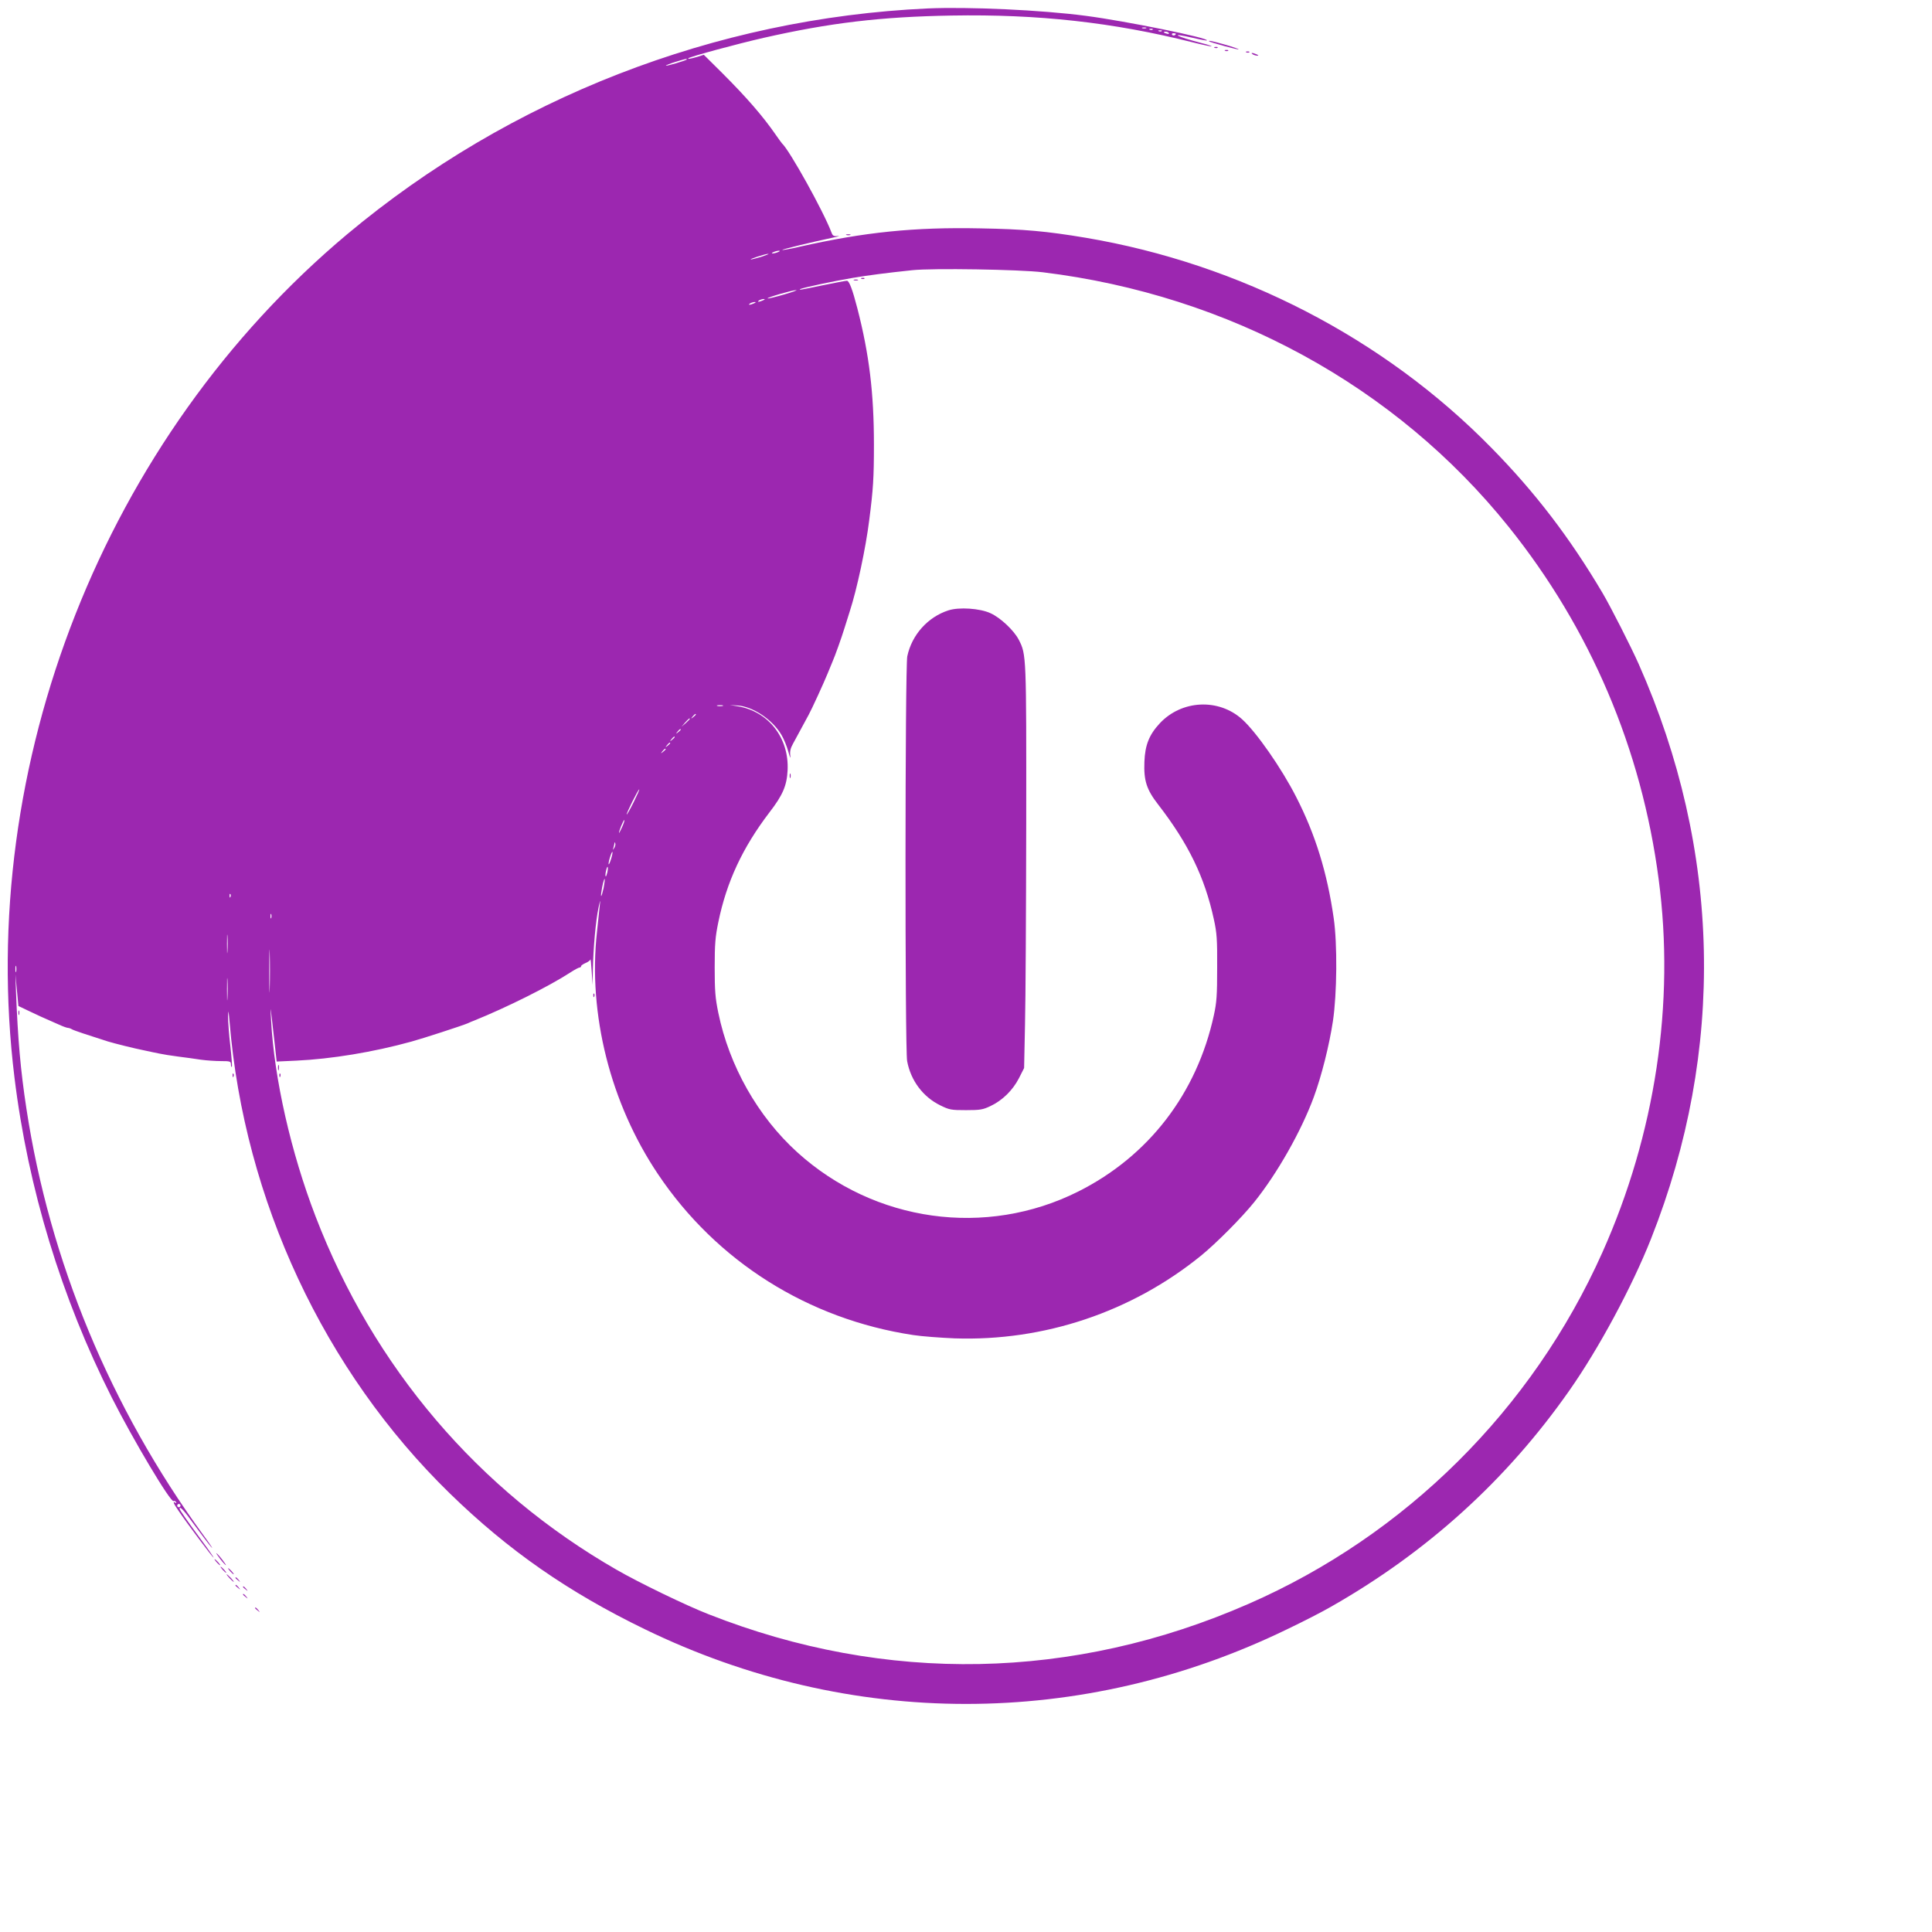<?xml version="1.0" standalone="no"?>
<!DOCTYPE svg PUBLIC "-//W3C//DTD SVG 20010904//EN"
 "http://www.w3.org/TR/2001/REC-SVG-20010904/DTD/svg10.dtd">
<svg version="1.0" xmlns="http://www.w3.org/2000/svg"
 width="1280pt" height="1280pt" viewBox="0 0 1280 1280"
 preserveAspectRatio="xMidYMid meet">
<g transform="translate(0,1280) scale(0.1,-0.1)"
fill="#9c27b0" stroke="none">
<path d="M6145 12744 c-1409 -65 -2767 -594 -3845 -1496 -1607 -1347 -2460
-3509 -2204 -5588 90 -733 311 -1459 645 -2120 141 -279 390 -697 409 -685 5
3 12 0 16 -6 4 -8 3 -9 -4 -5 -19 12 -14 -3 20 -52 55 -82 228 -312 233 -312
3 0 -32 51 -78 113 -95 129 -147 203 -147 211 0 21 27 -8 98 -107 45 -61 95
-128 112 -147 17 -19 -7 17 -53 80 -616 845 -1018 1815 -1172 2825 -39 254
-57 464 -69 775 l-4 115 10 -105 10 -105 67 -32 c62 -30 89 -42 203 -92 26
-12 52 -21 58 -21 6 0 18 -4 28 -10 14 -8 102 -37 237 -80 47 -14 174 -46 240
-59 33 -7 78 -17 100 -21 22 -5 78 -14 125 -20 47 -6 115 -15 152 -21 37 -5
96 -9 132 -9 61 0 66 -2 66 -22 0 -12 3 -19 6 -16 3 3 -2 66 -10 139 -9 74
-15 161 -15 194 2 50 3 44 10 -36 98 -1181 627 -2313 1460 -3124 388 -378 784
-653 1291 -899 1358 -660 2898 -660 4256 0 107 51 235 117 285 146 640 363
1168 841 1584 1435 194 276 416 688 542 1007 494 1248 465 2573 -82 3806 -50
113 -186 380 -239 470 -217 367 -447 668 -737 963 -710 725 -1665 1219 -2689
1392 -257 43 -408 57 -697 62 -438 9 -768 -25 -1194 -121 -63 -15 -116 -24
-118 -22 -4 4 196 52 332 81 39 8 55 13 37 11 -28 -2 -35 1 -43 23 -53 141
-279 547 -328 591 -3 3 -21 28 -40 55 -87 126 -195 250 -356 411 l-122 121
-44 -14 c-45 -13 -66 -16 -58 -9 10 11 334 98 497 135 441 100 778 140 1247
148 571 10 1070 -45 1595 -177 68 -17 125 -29 127 -27 2 2 -27 12 -64 21 -173
45 -224 73 -63 36 50 -12 93 -20 96 -18 16 16 -534 128 -801 163 -295 39 -781
61 -1050 49z m1448 -131 c-7 -2 -19 -2 -25 0 -7 3 -2 5 12 5 14 0 19 -2 13 -5z
m44 -9 c-3 -3 -12 -4 -19 -1 -8 3 -5 6 6 6 11 1 17 -2 13 -5z m60 -10 c-3 -3
-12 -4 -19 -1 -8 3 -5 6 6 6 11 1 17 -2 13 -5z m47 -13 c4 -5 -3 -7 -14 -4
-23 6 -26 13 -6 13 8 0 17 -4 20 -9z m46 -5 c0 -11 -19 -15 -25 -6 -3 5 1 10
9 10 9 0 16 -2 16 -4z m-3241 -171 c-8 -7 -133 -44 -137 -40 -2 2 25 13 60 24
64 20 85 25 77 16z m606 -1275 c-11 -5 -27 -9 -35 -9 -9 0 -8 4 5 9 11 5 27 9
35 9 9 0 8 -4 -5 -9z m-110 -31 c-33 -10 -64 -18 -70 -18 -15 1 97 38 115 37
8 0 -12 -8 -45 -19z m1865 -103 c1233 -151 2337 -754 3085 -1686 541 -674 881
-1472 994 -2335 109 -821 -22 -1688 -373 -2473 -465 -1040 -1303 -1873 -2344
-2328 -1160 -508 -2402 -532 -3577 -69 -149 58 -463 210 -610 295 -916 526
-1610 1341 -1994 2340 -164 426 -274 913 -295 1300 -5 94 -5 95 4 20 5 -41 14
-124 21 -184 l12 -109 131 6 c231 11 508 56 761 126 74 20 335 105 373 121 12
6 32 14 45 19 213 86 492 225 634 317 29 19 57 34 63 34 5 0 10 4 10 9 0 5 14
14 30 21 17 7 31 18 32 24 1 6 5 -29 8 -79 l6 -90 2 105 c3 141 19 320 37 405
12 55 14 59 9 20 -3 -27 -11 -108 -19 -180 -60 -544 89 -1135 405 -1605 388
-578 995 -960 1690 -1065 58 -9 182 -18 275 -22 591 -20 1171 174 1631 547
102 83 271 253 353 355 153 190 312 471 395 696 52 141 103 345 127 504 27
180 30 512 5 683 -43 300 -121 553 -248 801 -97 191 -264 430 -358 515 -156
141 -401 129 -546 -26 -70 -75 -98 -144 -102 -255 -5 -124 14 -184 91 -283
200 -259 308 -480 369 -760 20 -91 23 -133 22 -320 0 -184 -3 -230 -22 -317
-113 -518 -432 -933 -898 -1167 -612 -307 -1350 -204 -1862 260 -261 237 -450
570 -523 924 -20 97 -24 144 -24 300 0 156 4 203 24 300 55 268 161 495 339
728 88 114 115 177 120 278 11 215 -127 392 -332 425 l-51 8 50 -3 c102 -6
233 -93 293 -196 15 -25 35 -74 45 -110 11 -40 16 -50 13 -27 -4 28 1 50 18
80 13 23 39 71 58 107 19 36 40 74 46 85 18 32 102 215 124 270 11 28 26 64
33 80 16 36 61 161 82 230 9 28 24 75 33 105 47 144 106 419 129 605 26 202
31 277 31 499 0 341 -31 598 -110 904 -32 124 -54 182 -69 182 -9 0 -81 -14
-160 -30 -153 -32 -157 -32 -150 -26 7 8 225 54 349 75 109 18 215 32 395 51
133 14 711 5 865 -14z m-1715 -147 c-55 -16 -104 -28 -109 -26 -11 4 163 55
189 55 11 0 -25 -13 -80 -29z m-140 -39 c-27 -12 -43 -12 -25 0 8 5 22 9 30 9
10 0 8 -3 -5 -9z m-60 -20 c-27 -12 -43 -12 -25 0 8 5 22 9 30 9 10 0 8 -3 -5
-9z m-207 -2667 c-10 -2 -26 -2 -35 0 -10 3 -2 5 17 5 19 0 27 -2 18 -5z
m-178 -57 c0 -2 -8 -10 -17 -17 -16 -13 -17 -12 -4 4 13 16 21 21 21 13z m-40
-29 c0 -2 -12 -14 -27 -28 l-28 -24 24 28 c23 25 31 32 31 24z m-60 -71 c0 -2
-8 -10 -17 -17 -16 -13 -17 -12 -4 4 13 16 21 21 21 13z m-40 -50 c0 -2 -8
-10 -17 -17 -16 -13 -17 -12 -4 4 13 16 21 21 21 13z m-30 -40 c0 -2 -8 -10
-17 -17 -16 -13 -17 -12 -4 4 13 16 21 21 21 13z m-30 -40 c0 -2 -8 -10 -17
-17 -16 -13 -17 -12 -4 4 13 16 21 21 21 13z m-212 -351 c-23 -46 -44 -83 -46
-81 -4 5 76 166 83 166 3 0 -14 -38 -37 -85z m-77 -166 c-11 -24 -20 -41 -20
-37 -1 12 31 89 35 85 3 -2 -4 -24 -15 -48z m-51 -136 c-11 -17 -11 -17 -6 0
3 10 6 24 7 30 0 9 2 9 5 0 3 -7 0 -20 -6 -30z m-21 -72 c-7 -23 -14 -39 -16
-37 -3 2 1 23 8 45 7 23 14 39 16 37 3 -2 -1 -23 -8 -45z m-25 -90 c-4 -17 -9
-30 -11 -27 -3 2 -2 19 2 36 9 41 17 33 9 -9z m-25 -105 c-7 -31 -14 -54 -16
-52 -3 2 1 30 7 61 6 31 14 55 16 52 2 -2 -1 -29 -7 -61z m-2472 -58 c-3 -8
-6 -5 -6 6 -1 11 2 17 5 13 3 -3 4 -12 1 -19z m270 -140 c-3 -7 -5 -2 -5 12 0
14 2 19 5 13 2 -7 2 -19 0 -25z m-290 -220 c-2 -29 -3 -8 -3 47 0 55 1 79 3
53 2 -26 2 -71 0 -100z m280 -245 c-1 -65 -3 -14 -3 112 0 127 2 180 3 118 2
-62 2 -165 0 -230z m-1680 110 c-3 -10 -5 -2 -5 17 0 19 2 27 5 18 2 -10 2
-26 0 -35z m1400 -175 c-2 -35 -3 -9 -3 57 0 66 1 94 3 63 2 -32 2 -86 0 -120z
m-313 -3369 c-3 -5 -10 -7 -15 -3 -5 3 -7 10 -3 15 3 5 10 7 15 3 5 -3 7 -10
3 -15z"/>
<path d="M5708 10953 c7 -3 16 -2 19 1 4 3 -2 6 -13 5 -11 0 -14 -3 -6 -6z"/>
<path d="M5658 10943 c6 -2 18 -2 25 0 6 3 1 5 -13 5 -14 0 -19 -2 -12 -5z"/>
<path d="M6283 8756 c-136 -44 -242 -162 -272 -304 -15 -70 -16 -2604 -1
-2682 24 -129 105 -237 219 -293 61 -30 72 -32 171 -32 93 0 112 3 162 27 79
37 148 105 189 185 l34 67 6 290 c4 160 7 759 8 1331 1 1114 1 1118 -49 1216
-32 62 -121 146 -187 176 -70 33 -210 42 -280 19z"/>
<path d="M5232 7660 c0 -14 2 -19 5 -12 2 6 2 18 0 25 -3 6 -5 1 -5 -13z"/>
<path d="M3931 6204 c0 -11 3 -14 6 -6 3 7 2 16 -1 19 -3 4 -6 -2 -5 -13z"/>
<path d="M1842 5725 c0 -16 2 -22 5 -12 2 9 2 23 0 30 -3 6 -5 -1 -5 -18z"/>
<path d="M1851 5674 c0 -11 3 -14 6 -6 3 7 2 16 -1 19 -3 4 -6 -2 -5 -13z"/>
<path d="M8011 12526 c8 -7 191 -57 195 -53 3 2 -37 16 -89 31 -89 25 -115 30
-106 22z"/>
<path d="M8048 12483 c7 -3 16 -2 19 1 4 3 -2 6 -13 5 -11 0 -14 -3 -6 -6z"/>
<path d="M8118 12463 c7 -3 16 -2 19 1 4 3 -2 6 -13 5 -11 0 -14 -3 -6 -6z"/>
<path d="M8258 12453 c7 -3 16 -2 19 1 4 3 -2 6 -13 5 -11 0 -14 -3 -6 -6z"/>
<path d="M8300 12440 c8 -5 22 -9 30 -9 10 0 8 3 -5 9 -27 12 -43 12 -25 0z"/>
<path d="M5608 11243 c6 -2 18 -2 25 0 6 3 1 5 -13 5 -14 0 -19 -2 -12 -5z"/>
<path d="M122 6090 c0 -14 2 -19 5 -12 2 6 2 18 0 25 -3 6 -5 1 -5 -13z"/>
<path d="M1541 5674 c0 -11 3 -14 6 -6 3 7 2 16 -1 19 -3 4 -6 -2 -5 -13z"/>
<path d="M1460 2470 c17 -22 34 -40 37 -40 2 0 -10 18 -27 40 -17 22 -34 40
-37 40 -2 0 10 -18 27 -40z"/>
<path d="M1435 2450 c10 -11 20 -20 23 -20 3 0 -3 9 -13 20 -10 11 -20 20 -23
20 -3 0 3 -9 13 -20z"/>
<path d="M1475 2400 c10 -11 20 -20 23 -20 3 0 -3 9 -13 20 -10 11 -20 20 -23
20 -3 0 3 -9 13 -20z"/>
<path d="M1525 2390 c10 -11 20 -20 23 -20 3 0 -3 9 -13 20 -10 11 -20 20 -23
20 -3 0 3 -9 13 -20z"/>
<path d="M1520 2345 c13 -14 26 -25 28 -25 3 0 -5 11 -18 25 -13 14 -26 25
-28 25 -3 0 5 -11 18 -25z"/>
<path d="M1560 2346 c0 -2 8 -10 18 -17 15 -13 16 -12 3 4 -13 16 -21 21 -21
13z"/>
<path d="M1560 2296 c0 -2 8 -10 18 -17 15 -13 16 -12 3 4 -13 16 -21 21 -21
13z"/>
<path d="M1610 2286 c0 -2 8 -10 18 -17 15 -13 16 -12 3 4 -13 16 -21 21 -21
13z"/>
<path d="M1610 2236 c0 -2 8 -10 18 -17 15 -13 16 -12 3 4 -13 16 -21 21 -21
13z"/>
<path d="M1690 2146 c0 -2 8 -10 18 -17 15 -13 16 -12 3 4 -13 16 -21 21 -21
13z"/>
</g>
</svg>

